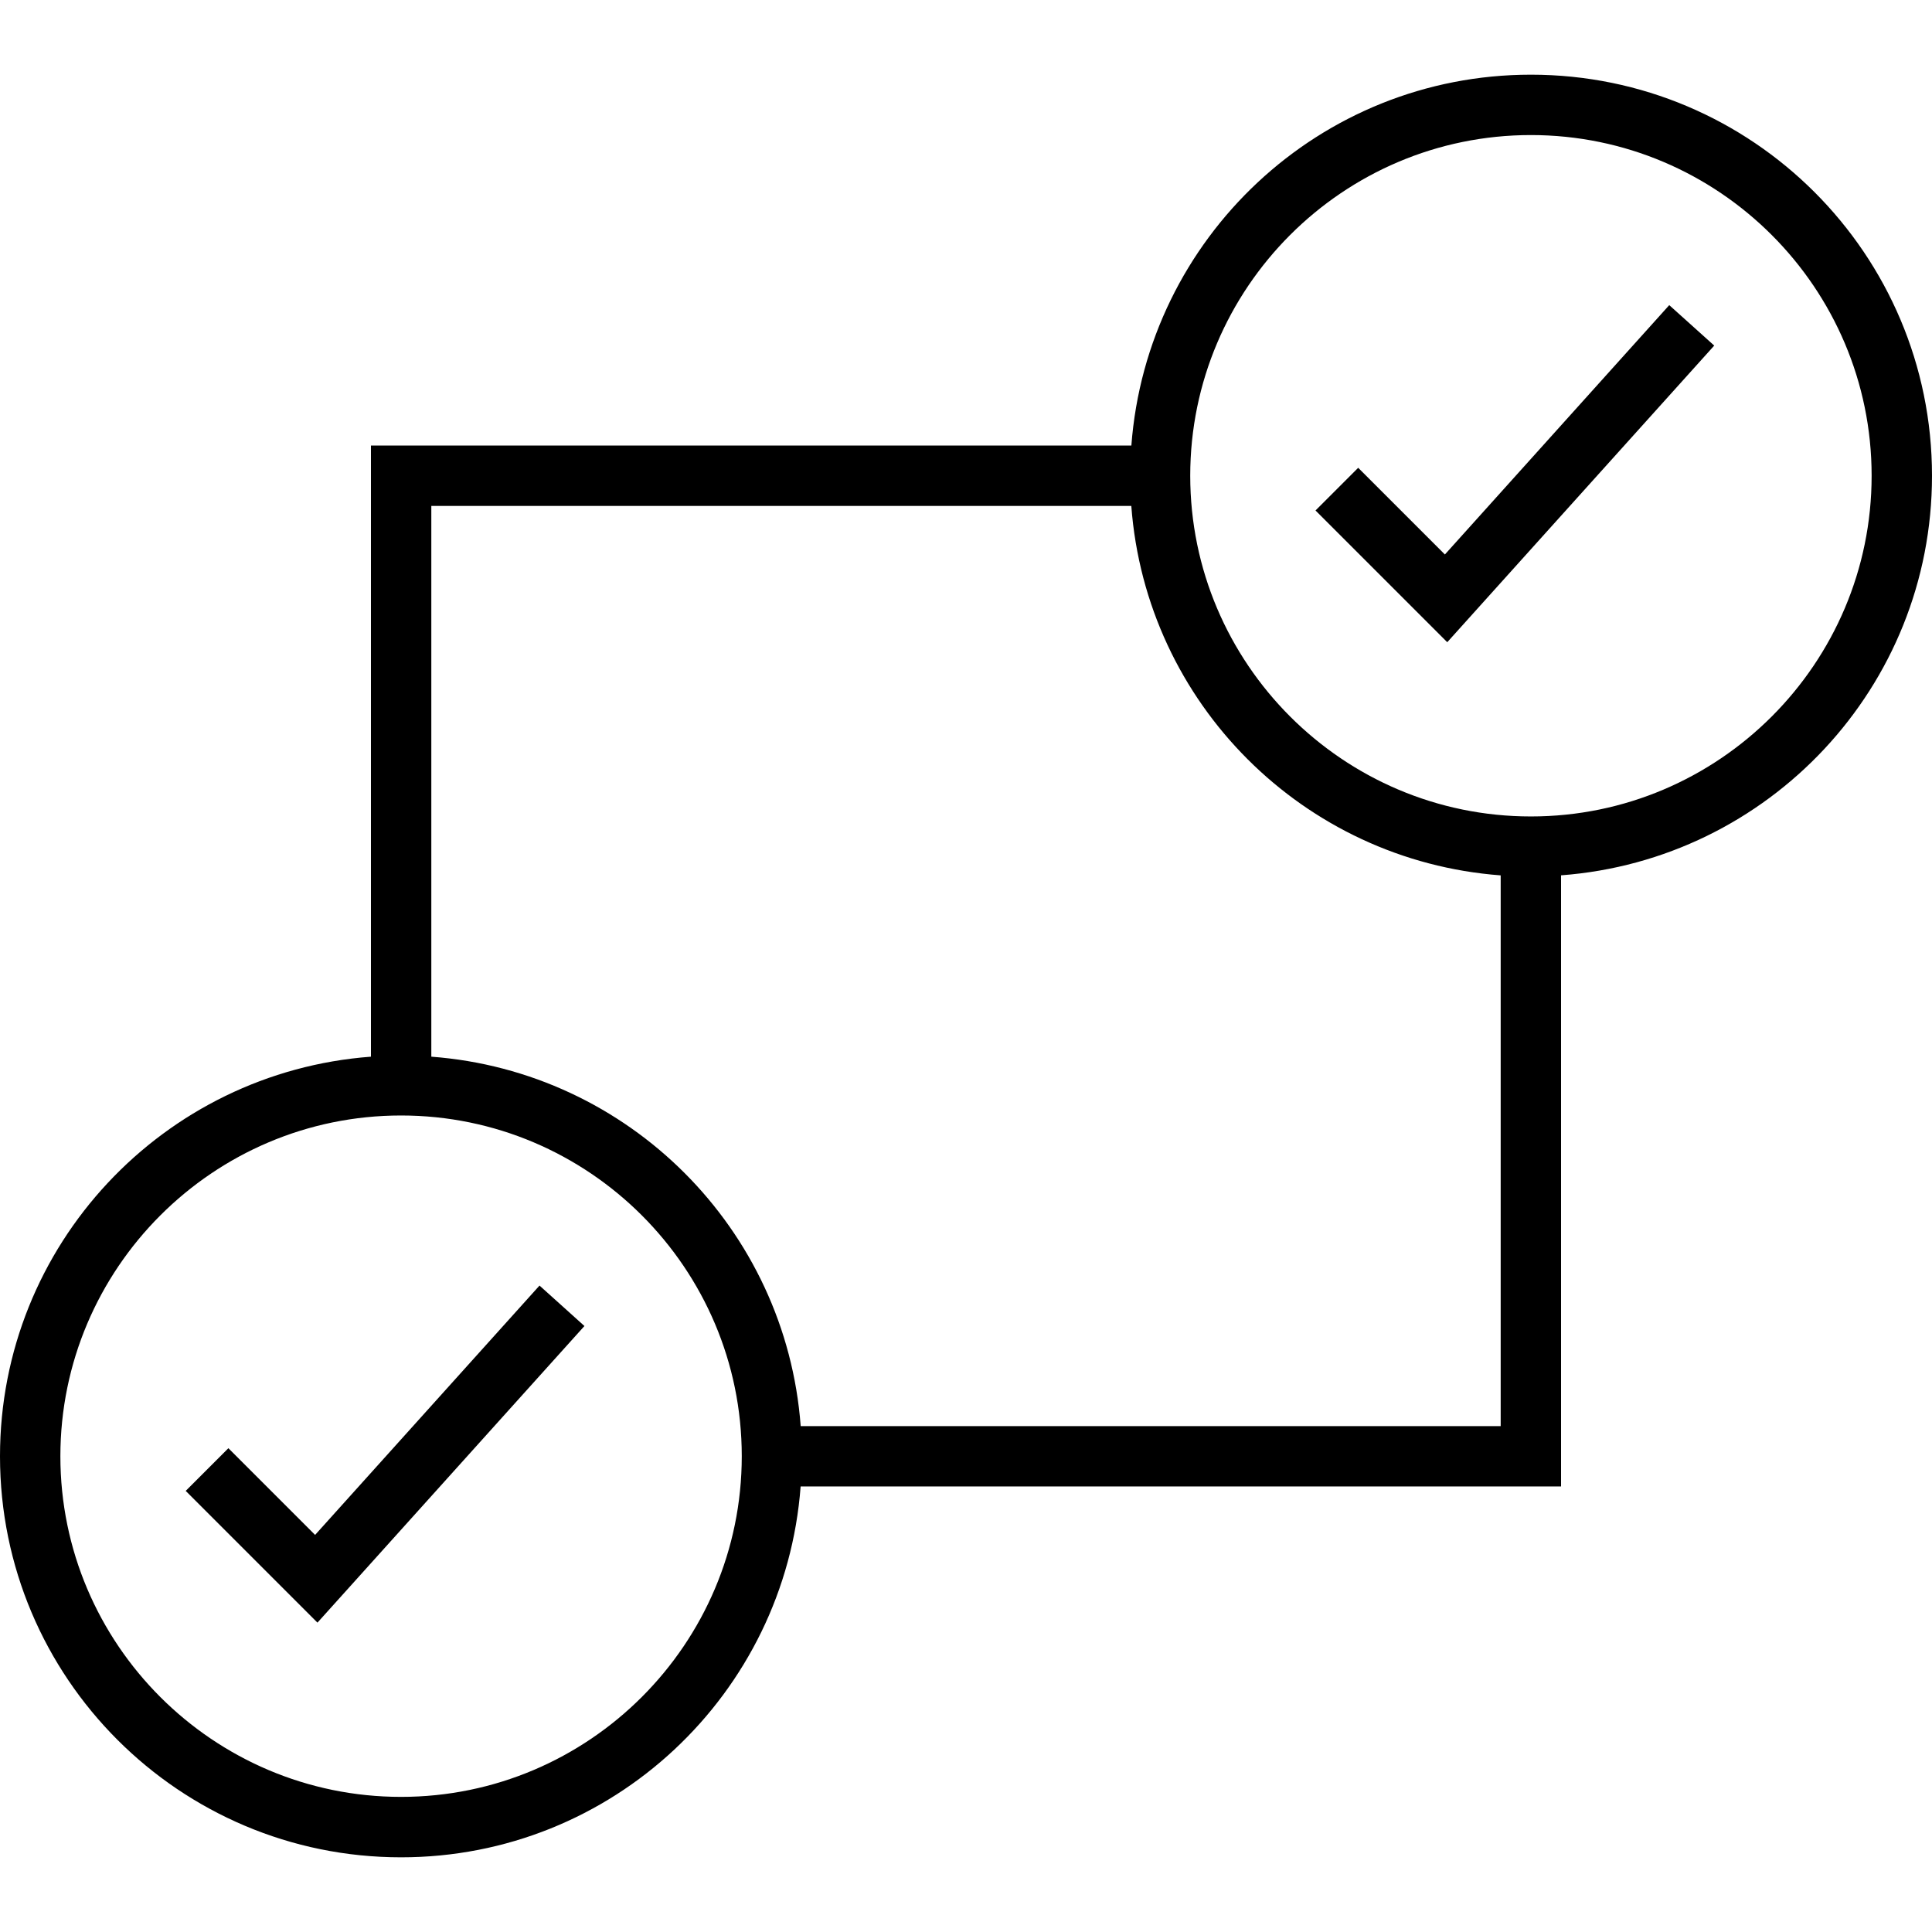 <?xml version="1.0" encoding="iso-8859-1"?>
<!-- Uploaded to: SVG Repo, www.svgrepo.com, Generator: SVG Repo Mixer Tools -->
<svg fill="#000000" height="800px" width="800px" version="1.1" id="Layer_1" xmlns="http://www.w3.org/2000/svg" xmlns:xlink="http://www.w3.org/1999/xlink" 
	 viewBox="0 0 512 512" xml:space="preserve">
<g>
	<g>
		<polygon points="442.368,80.864 382.912,146.944 359.936,123.968 348.624,135.28 383.536,170.192 454.288,91.584 		"/>
	</g>
</g>
<g>
	<g>
		<polygon points="142.976,340.688 83.504,406.768 60.528,383.792 49.216,395.104 84.128,430.016 154.88,351.408 		"/>
	</g>
</g>
<g>
	<g>
		<path d="M405.712,19.792c-56,0-101.776,43.328-105.888,98.288H98.304v161.952C43.344,284.128,0,329.904,0,385.92
			c0,58.704,47.584,106.288,106.288,106.288c56,0,101.776-43.328,105.888-98.288h201.52V231.968
			C468.656,227.872,512,182.096,512,126.08C512,67.376,464.416,19.792,405.712,19.792z M106.288,476.192
			C56.512,476.192,16,435.696,16,385.92s40.512-90.304,90.288-90.304c49.792,0,90.288,40.512,90.288,90.288
			S156.064,476.192,106.288,476.192z M397.696,377.936H212.192c-3.904-52.304-45.584-93.984-97.888-97.904V134.08h185.504
			c3.904,52.304,45.584,93.984,97.888,97.904V377.936z M405.712,216.368c-49.776,0-90.288-40.512-90.288-90.288
			s40.496-90.288,90.288-90.288c49.776,0,90.288,40.512,90.288,90.288S455.488,216.368,405.712,216.368z"/>
	</g>
</g>
</svg>